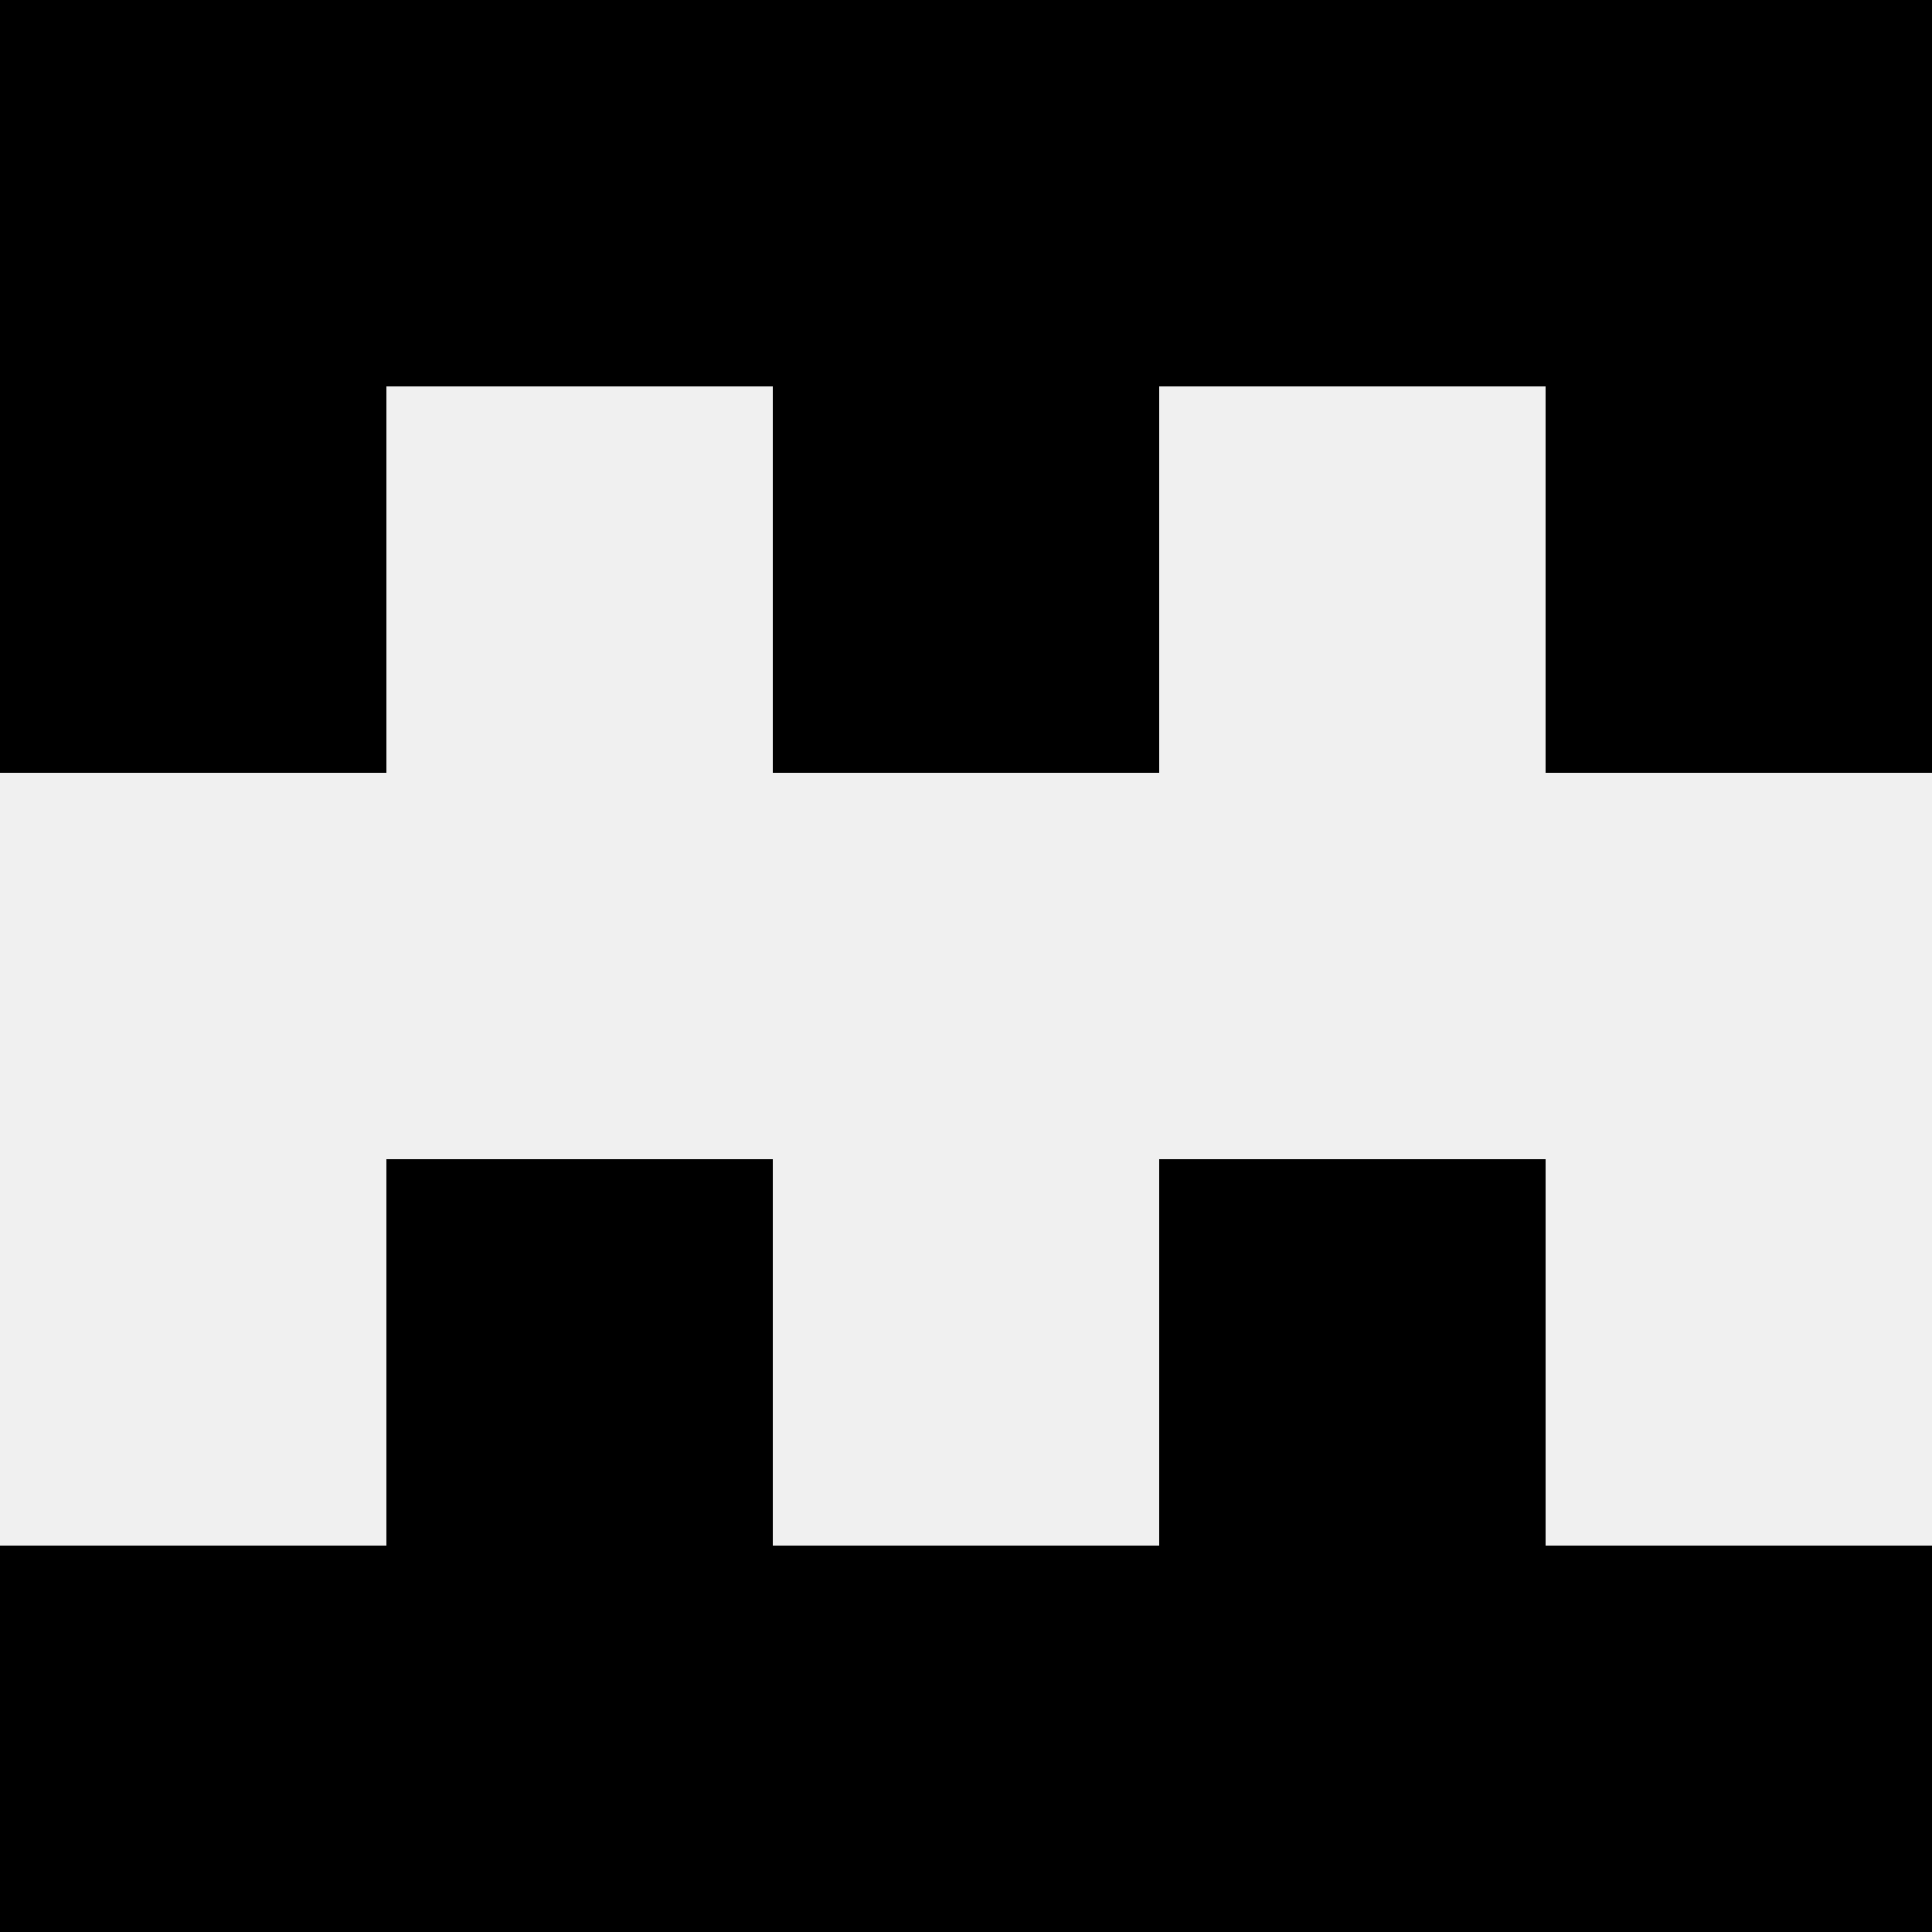 <svg width='80' height='80' xmlns='http://www.w3.org/2000/svg'><rect width='100%' height='100%' fill='#f0f0f0'/><rect x='0' y='0' width='16' height='16' fill='hsl(240, 70%, 50%)' /><rect x='64' y='0' width='16' height='16' fill='hsl(240, 70%, 50%)' /><rect x='16' y='0' width='16' height='16' fill='hsl(240, 70%, 50%)' /><rect x='48' y='0' width='16' height='16' fill='hsl(240, 70%, 50%)' /><rect x='32' y='0' width='16' height='16' fill='hsl(240, 70%, 50%)' /><rect x='32' y='0' width='16' height='16' fill='hsl(240, 70%, 50%)' /><rect x='0' y='16' width='16' height='16' fill='hsl(240, 70%, 50%)' /><rect x='64' y='16' width='16' height='16' fill='hsl(240, 70%, 50%)' /><rect x='32' y='16' width='16' height='16' fill='hsl(240, 70%, 50%)' /><rect x='32' y='16' width='16' height='16' fill='hsl(240, 70%, 50%)' /><rect x='16' y='48' width='16' height='16' fill='hsl(240, 70%, 50%)' /><rect x='48' y='48' width='16' height='16' fill='hsl(240, 70%, 50%)' /><rect x='0' y='64' width='16' height='16' fill='hsl(240, 70%, 50%)' /><rect x='64' y='64' width='16' height='16' fill='hsl(240, 70%, 50%)' /><rect x='16' y='64' width='16' height='16' fill='hsl(240, 70%, 50%)' /><rect x='48' y='64' width='16' height='16' fill='hsl(240, 70%, 50%)' /><rect x='32' y='64' width='16' height='16' fill='hsl(240, 70%, 50%)' /><rect x='32' y='64' width='16' height='16' fill='hsl(240, 70%, 50%)' /></svg>